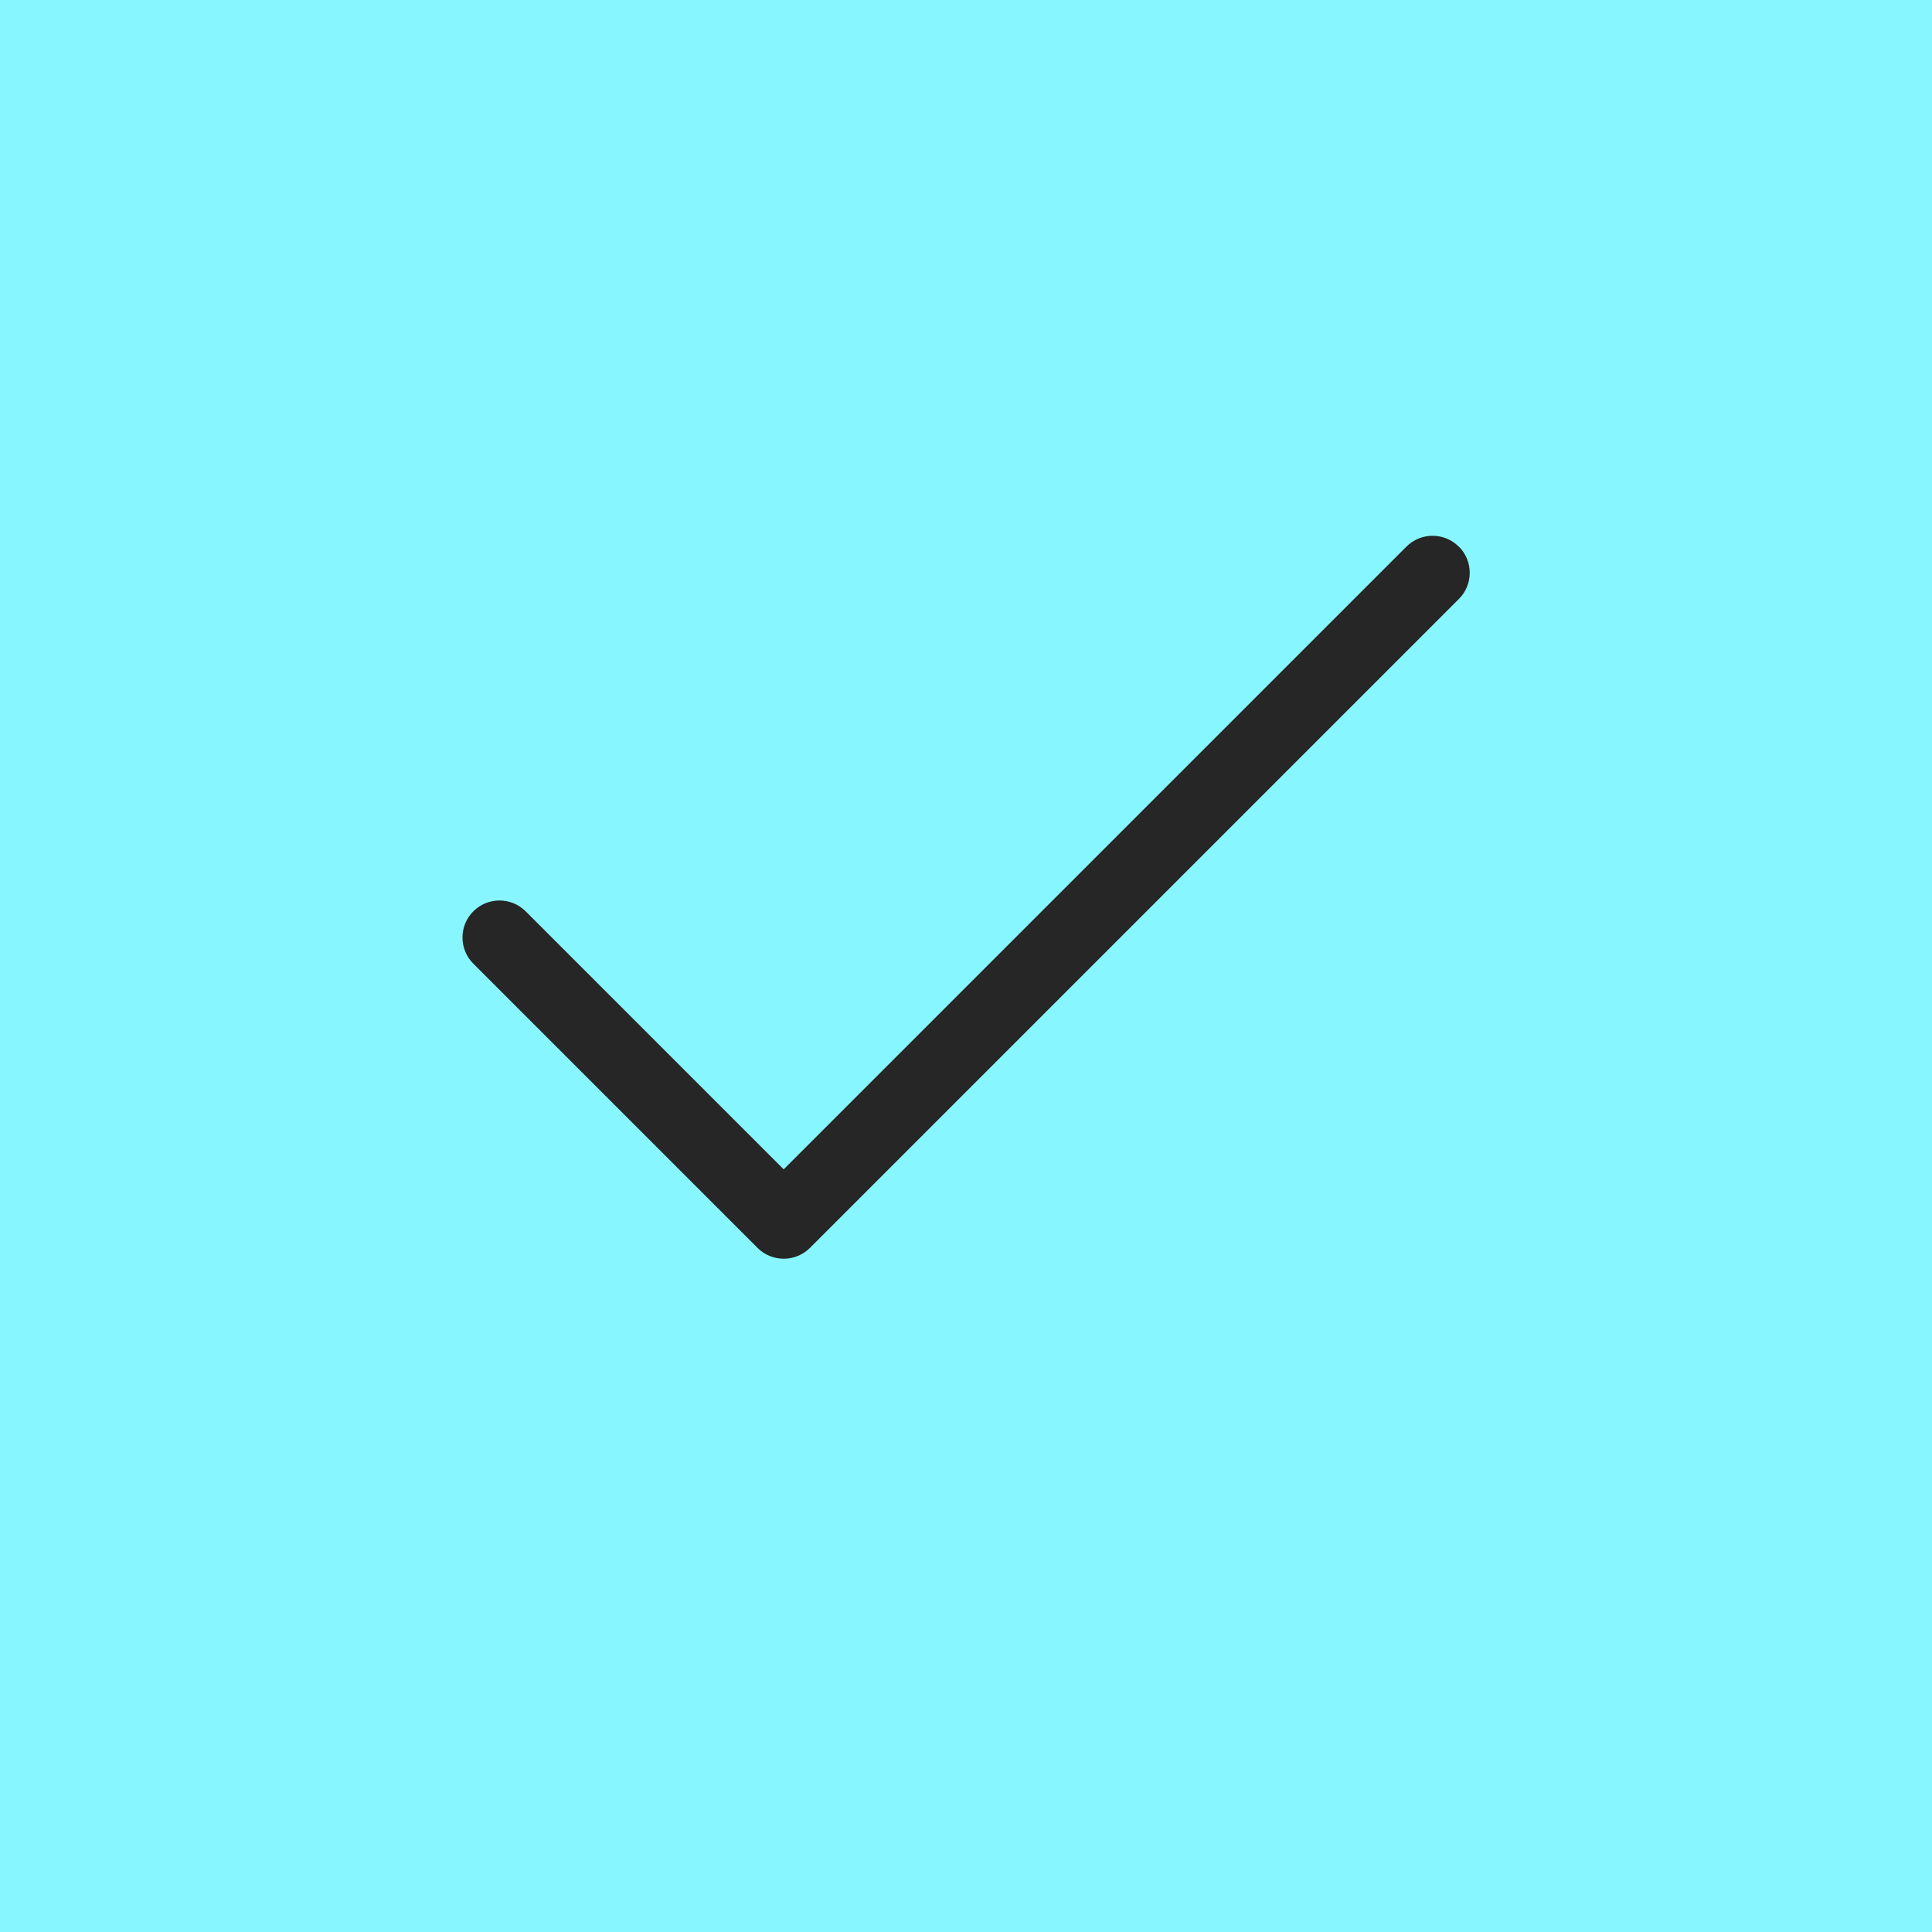 <svg xmlns="http://www.w3.org/2000/svg" id="Ebene_2" viewBox="0 0 260.95 260.95"><defs><style>.cls-1{fill:#262626;}.cls-2{fill:#88f6ff;}</style></defs><g id="Ebene_1-2"><rect class="cls-2" width="260.95" height="260.95"></rect><path class="cls-1" d="M197.03,73.83c-1.95-1.95-5.12-1.95-7.07,0l-84.11,84.11-34.85-34.85c-1.95-1.95-5.12-1.95-7.07,0-1.95,1.95-1.95,5.12,0,7.07l38.39,38.39c.98.98,2.26,1.46,3.54,1.46s2.56-.49,3.54-1.46l87.65-87.65c1.95-1.95,1.95-5.12,0-7.07Z"></path></g></svg>